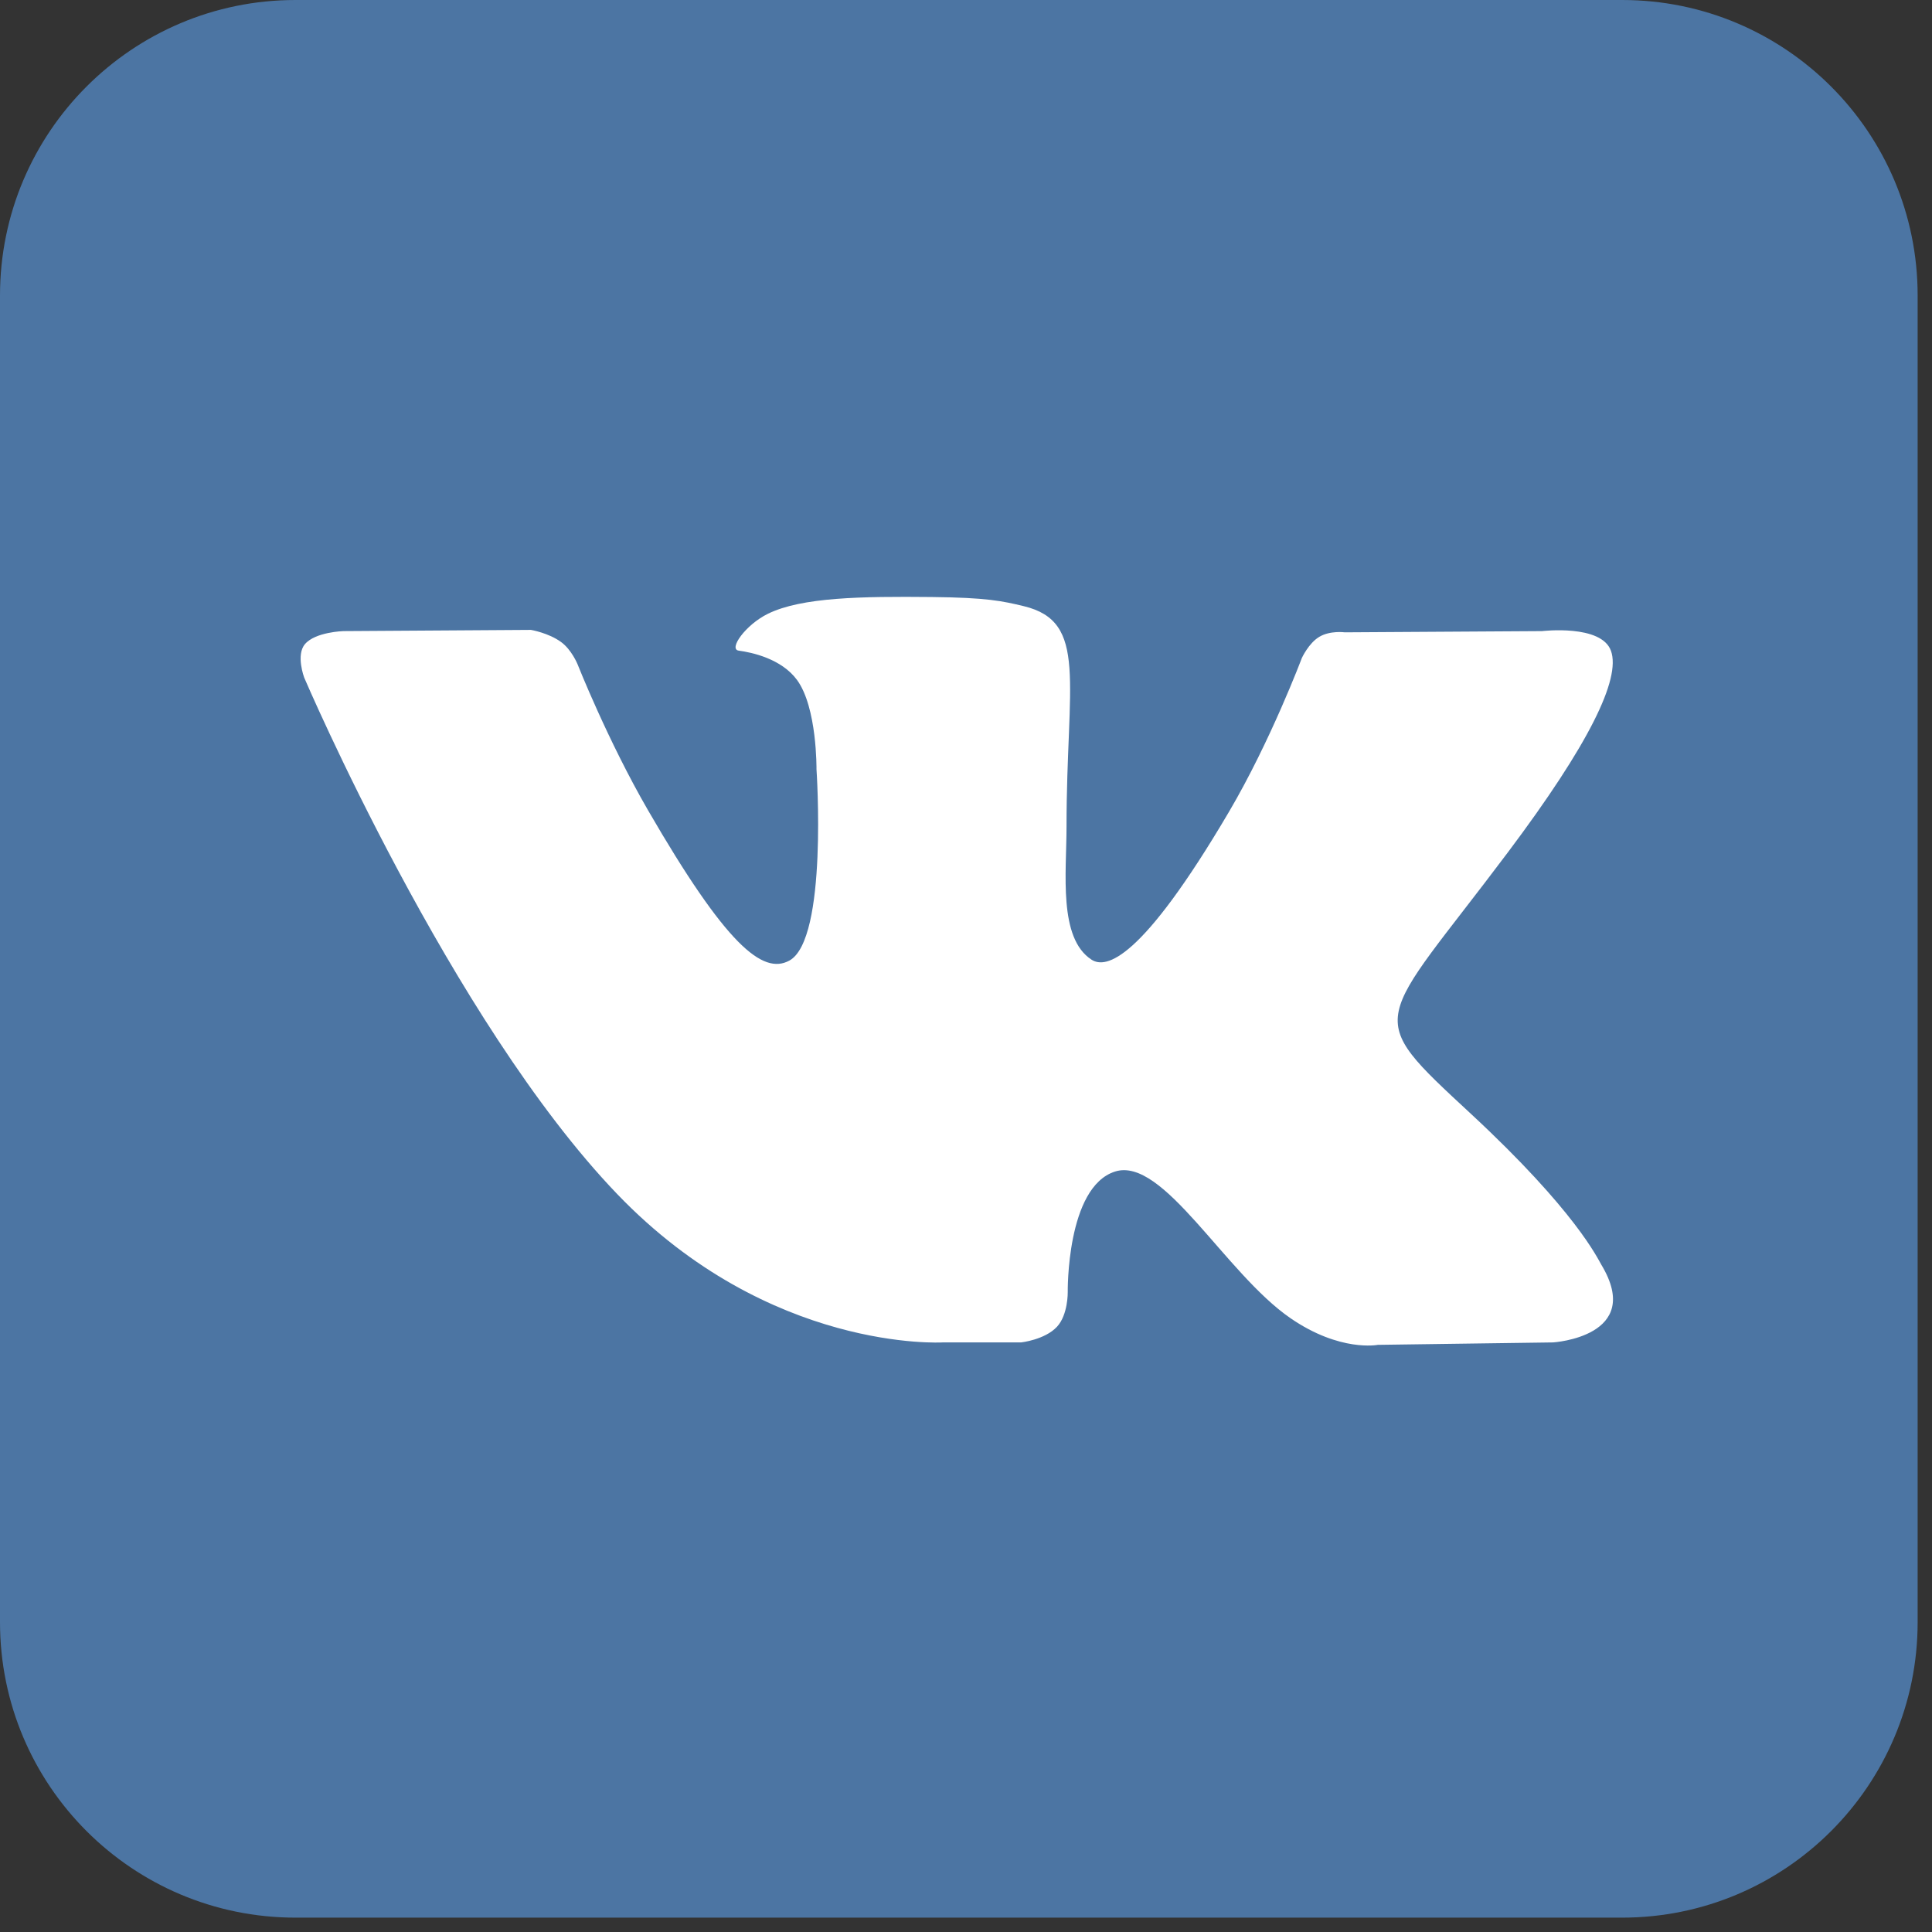 <?xml version="1.0" encoding="UTF-8"?> <svg xmlns="http://www.w3.org/2000/svg" width="65" height="65" viewBox="0 0 65 65" fill="none"><rect x="0" y="0" width="65" height="65" fill="#333333" stroke="none"/><path fill-rule="evenodd" clip-rule="evenodd" d="M9.942 0H54.575C60.066 0 64.517 4.451 64.517 9.942V54.575C64.517 60.066 60.066 64.517 54.575 64.517H9.942C4.451 64.517 0 60.066 0 54.575V9.942C0 4.451 4.451 0 9.942 0Z" fill="#4C75A3"></path><path fill-rule="evenodd" clip-rule="evenodd" d="M31.717 45.164H34.356C34.356 45.164 35.153 45.076 35.561 44.637C35.935 44.234 35.923 43.478 35.923 43.478C35.923 43.478 35.872 39.937 37.515 39.415C39.136 38.901 41.216 42.838 43.421 44.352C45.088 45.497 46.355 45.246 46.355 45.246L52.252 45.164C52.252 45.164 55.336 44.973 53.874 42.548C53.754 42.35 53.022 40.754 49.489 37.475C45.792 34.044 46.288 34.599 50.741 28.663C53.454 25.048 54.538 22.841 54.199 21.896C53.876 20.995 51.881 21.233 51.881 21.233L45.242 21.274C45.242 21.274 44.75 21.207 44.385 21.426C44.028 21.639 43.799 22.138 43.799 22.138C43.799 22.138 42.748 24.935 41.347 27.314C38.391 32.334 37.209 32.6 36.725 32.288C35.601 31.561 35.882 29.369 35.882 27.812C35.882 22.947 36.62 20.919 34.445 20.394C33.723 20.22 33.192 20.105 31.346 20.086C28.977 20.062 26.973 20.093 25.837 20.649C25.082 21.019 24.499 21.843 24.854 21.89C25.293 21.949 26.287 22.159 26.814 22.875C27.494 23.801 27.47 25.88 27.47 25.88C27.47 25.88 27.861 31.606 26.557 32.318C25.663 32.805 24.435 31.809 21.799 27.255C20.449 24.922 19.429 22.343 19.429 22.343C19.429 22.343 19.233 21.862 18.882 21.604C18.457 21.291 17.862 21.192 17.862 21.192L11.553 21.233C11.553 21.233 10.607 21.26 10.259 21.672C9.949 22.038 10.234 22.796 10.234 22.796C10.234 22.796 15.173 34.351 20.766 40.174C25.894 45.514 31.717 45.164 31.717 45.164Z" fill="white"></path></svg> 
